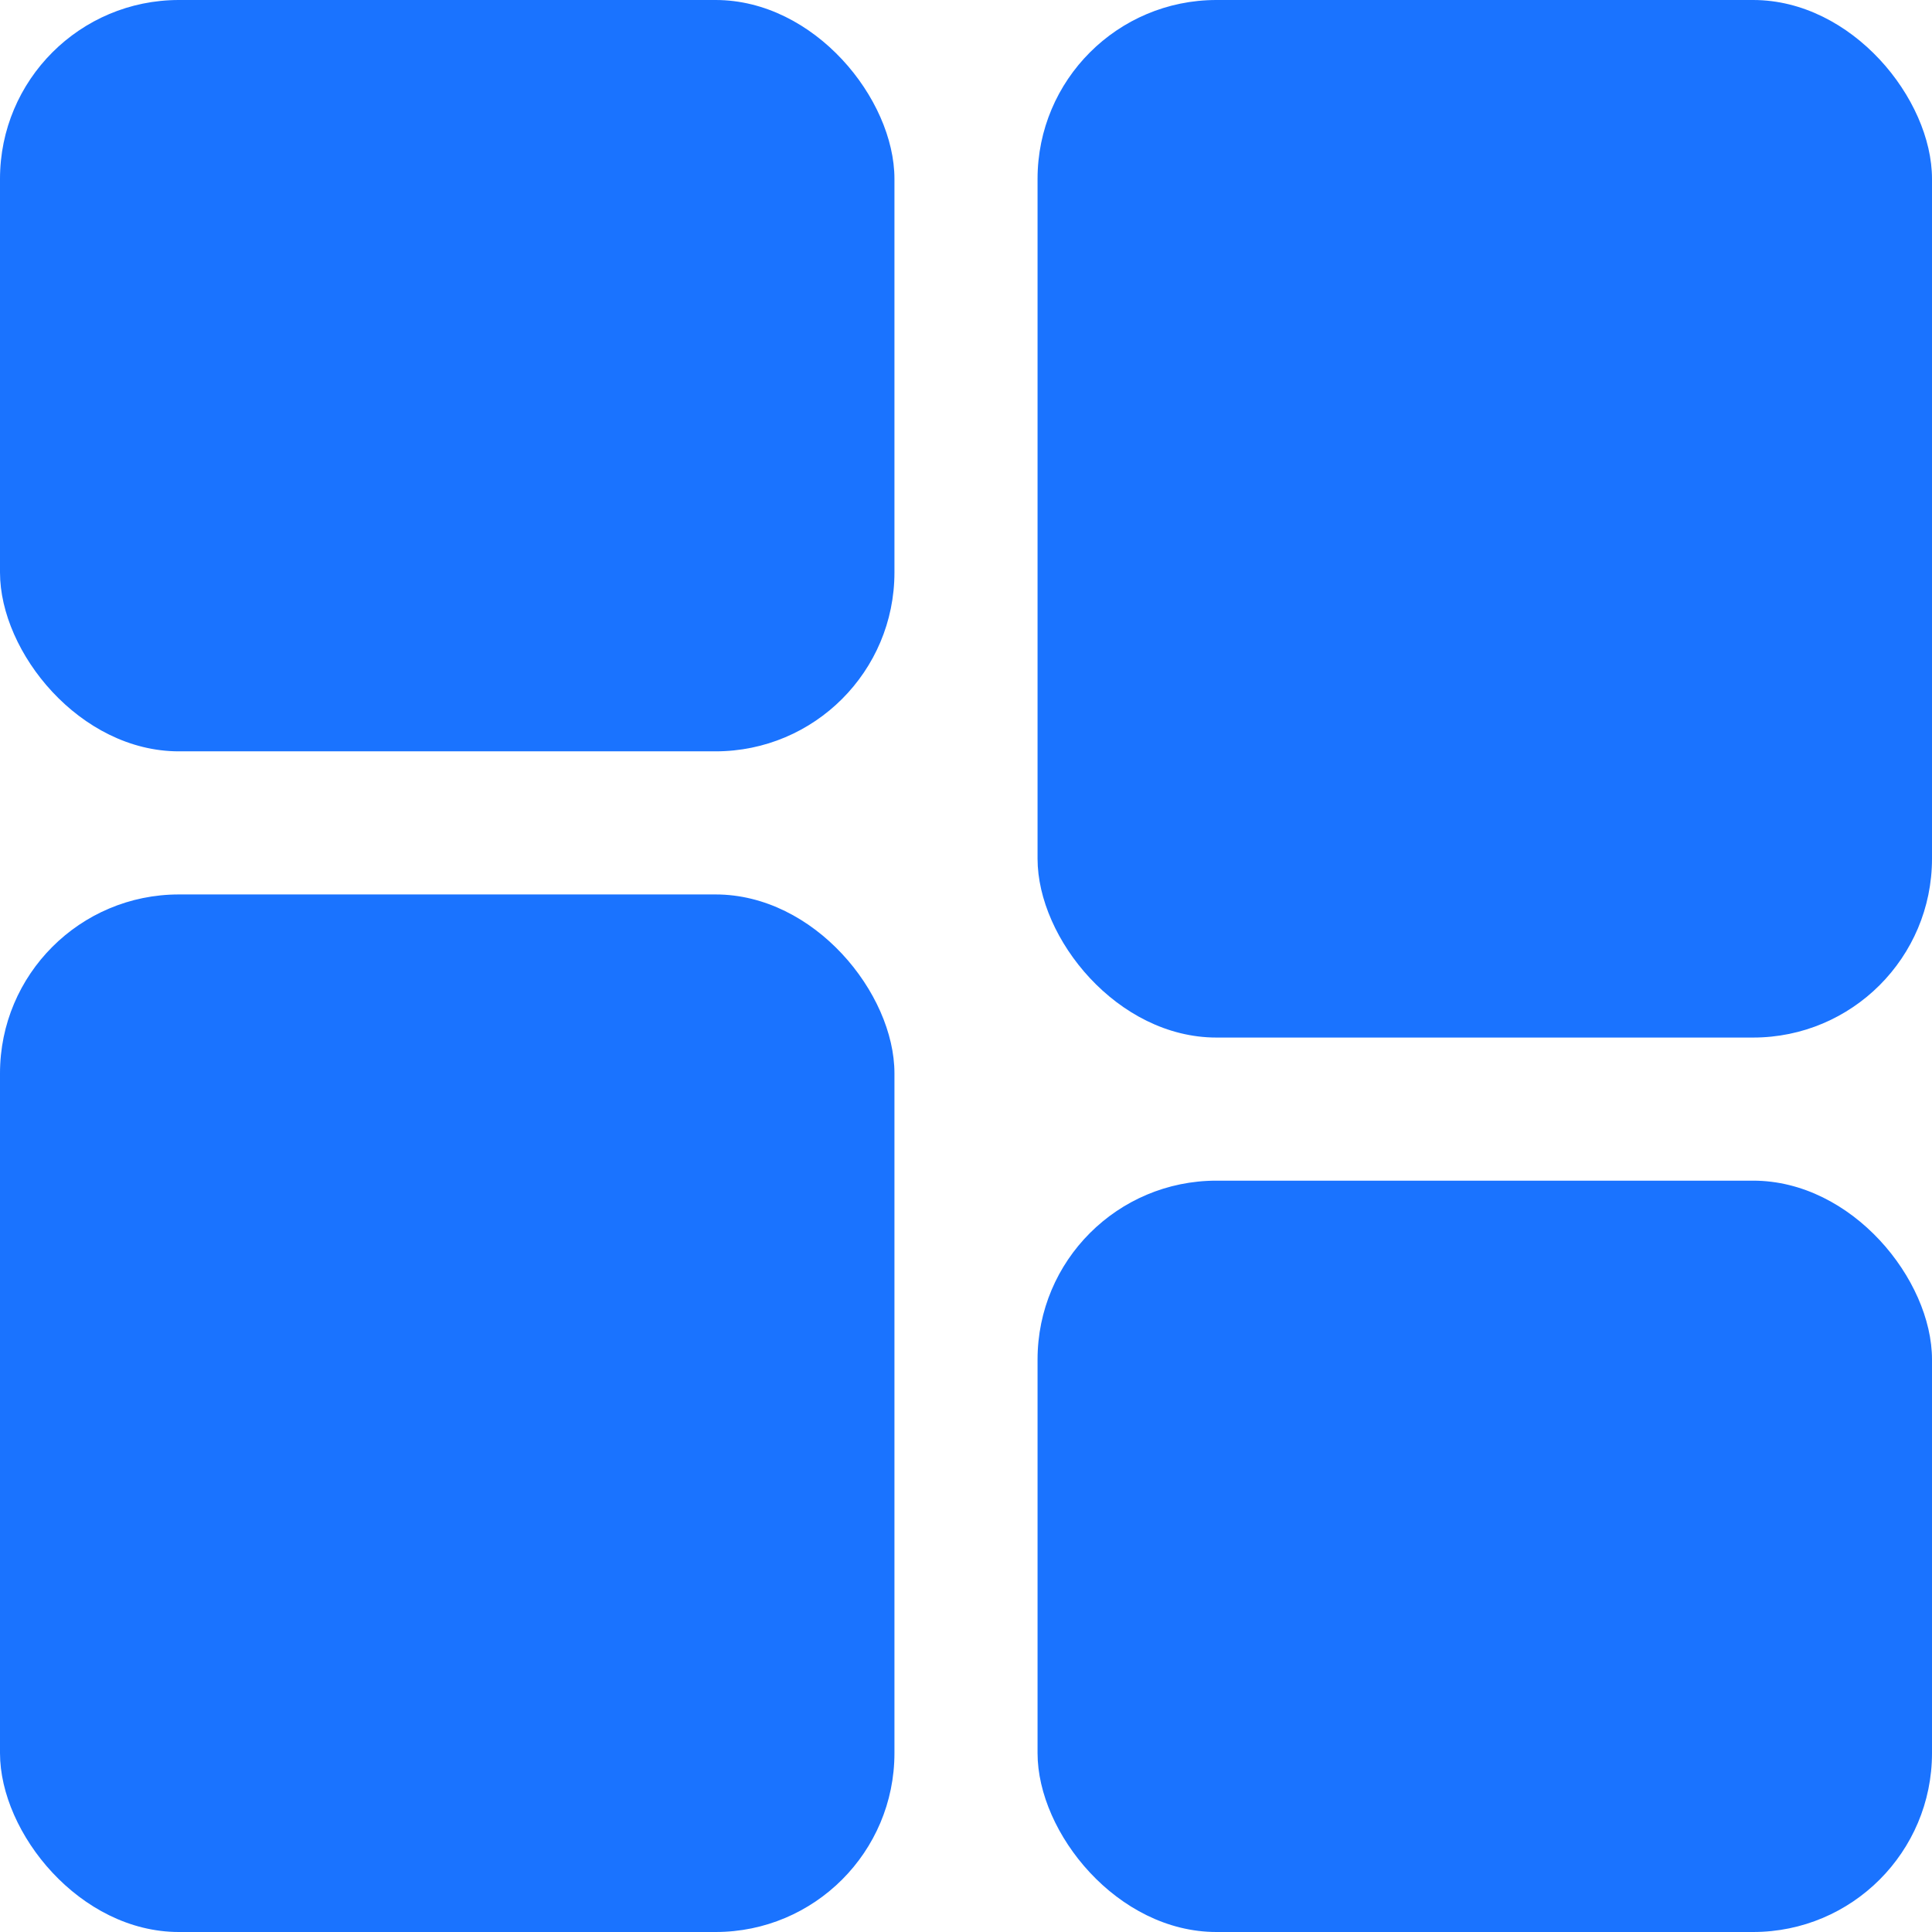 <?xml version="1.0" encoding="UTF-8"?>
<svg xmlns="http://www.w3.org/2000/svg" width="56" height="56" viewBox="0 0 56 56" fill="none">
  <path d="M5.185 0H20.741C23.606 0 25.926 2.865 25.926 5.185V16.593C25.926 19.458 23.606 21.778 20.741 21.778H5.185C2.32 21.778 0 18.913 0 16.593V5.185C0 2.32 2.32 0 5.185 0Z" fill="#1A73FF"></path>
  <path d="M35.259 34.222H50.815C53.68 34.222 56 37.087 56 39.407V50.815C56 53.68 53.68 56 50.815 56H35.259C32.394 56 30.074 53.135 30.074 50.815V39.407C30.074 36.542 32.394 34.222 35.259 34.222Z" fill="#1A73FF"></path>
  <path d="M35.259 0H50.815C53.68 0 56 2.865 56 5.185V24.889C56 27.754 53.68 30.074 50.815 30.074H35.259C32.394 30.074 30.074 27.209 30.074 24.889V5.185C30.074 2.32 32.394 0 35.259 0Z" fill="#1A73FF"></path>
  <path d="M5.185 25.926H20.741C23.606 25.926 25.926 28.791 25.926 31.111V50.815C25.926 53.68 23.606 56 20.741 56H5.185C2.32 56 0 53.135 0 50.815V31.111C0 28.246 2.32 25.926 5.185 25.926Z" fill="#1A73FF"></path>
</svg>
